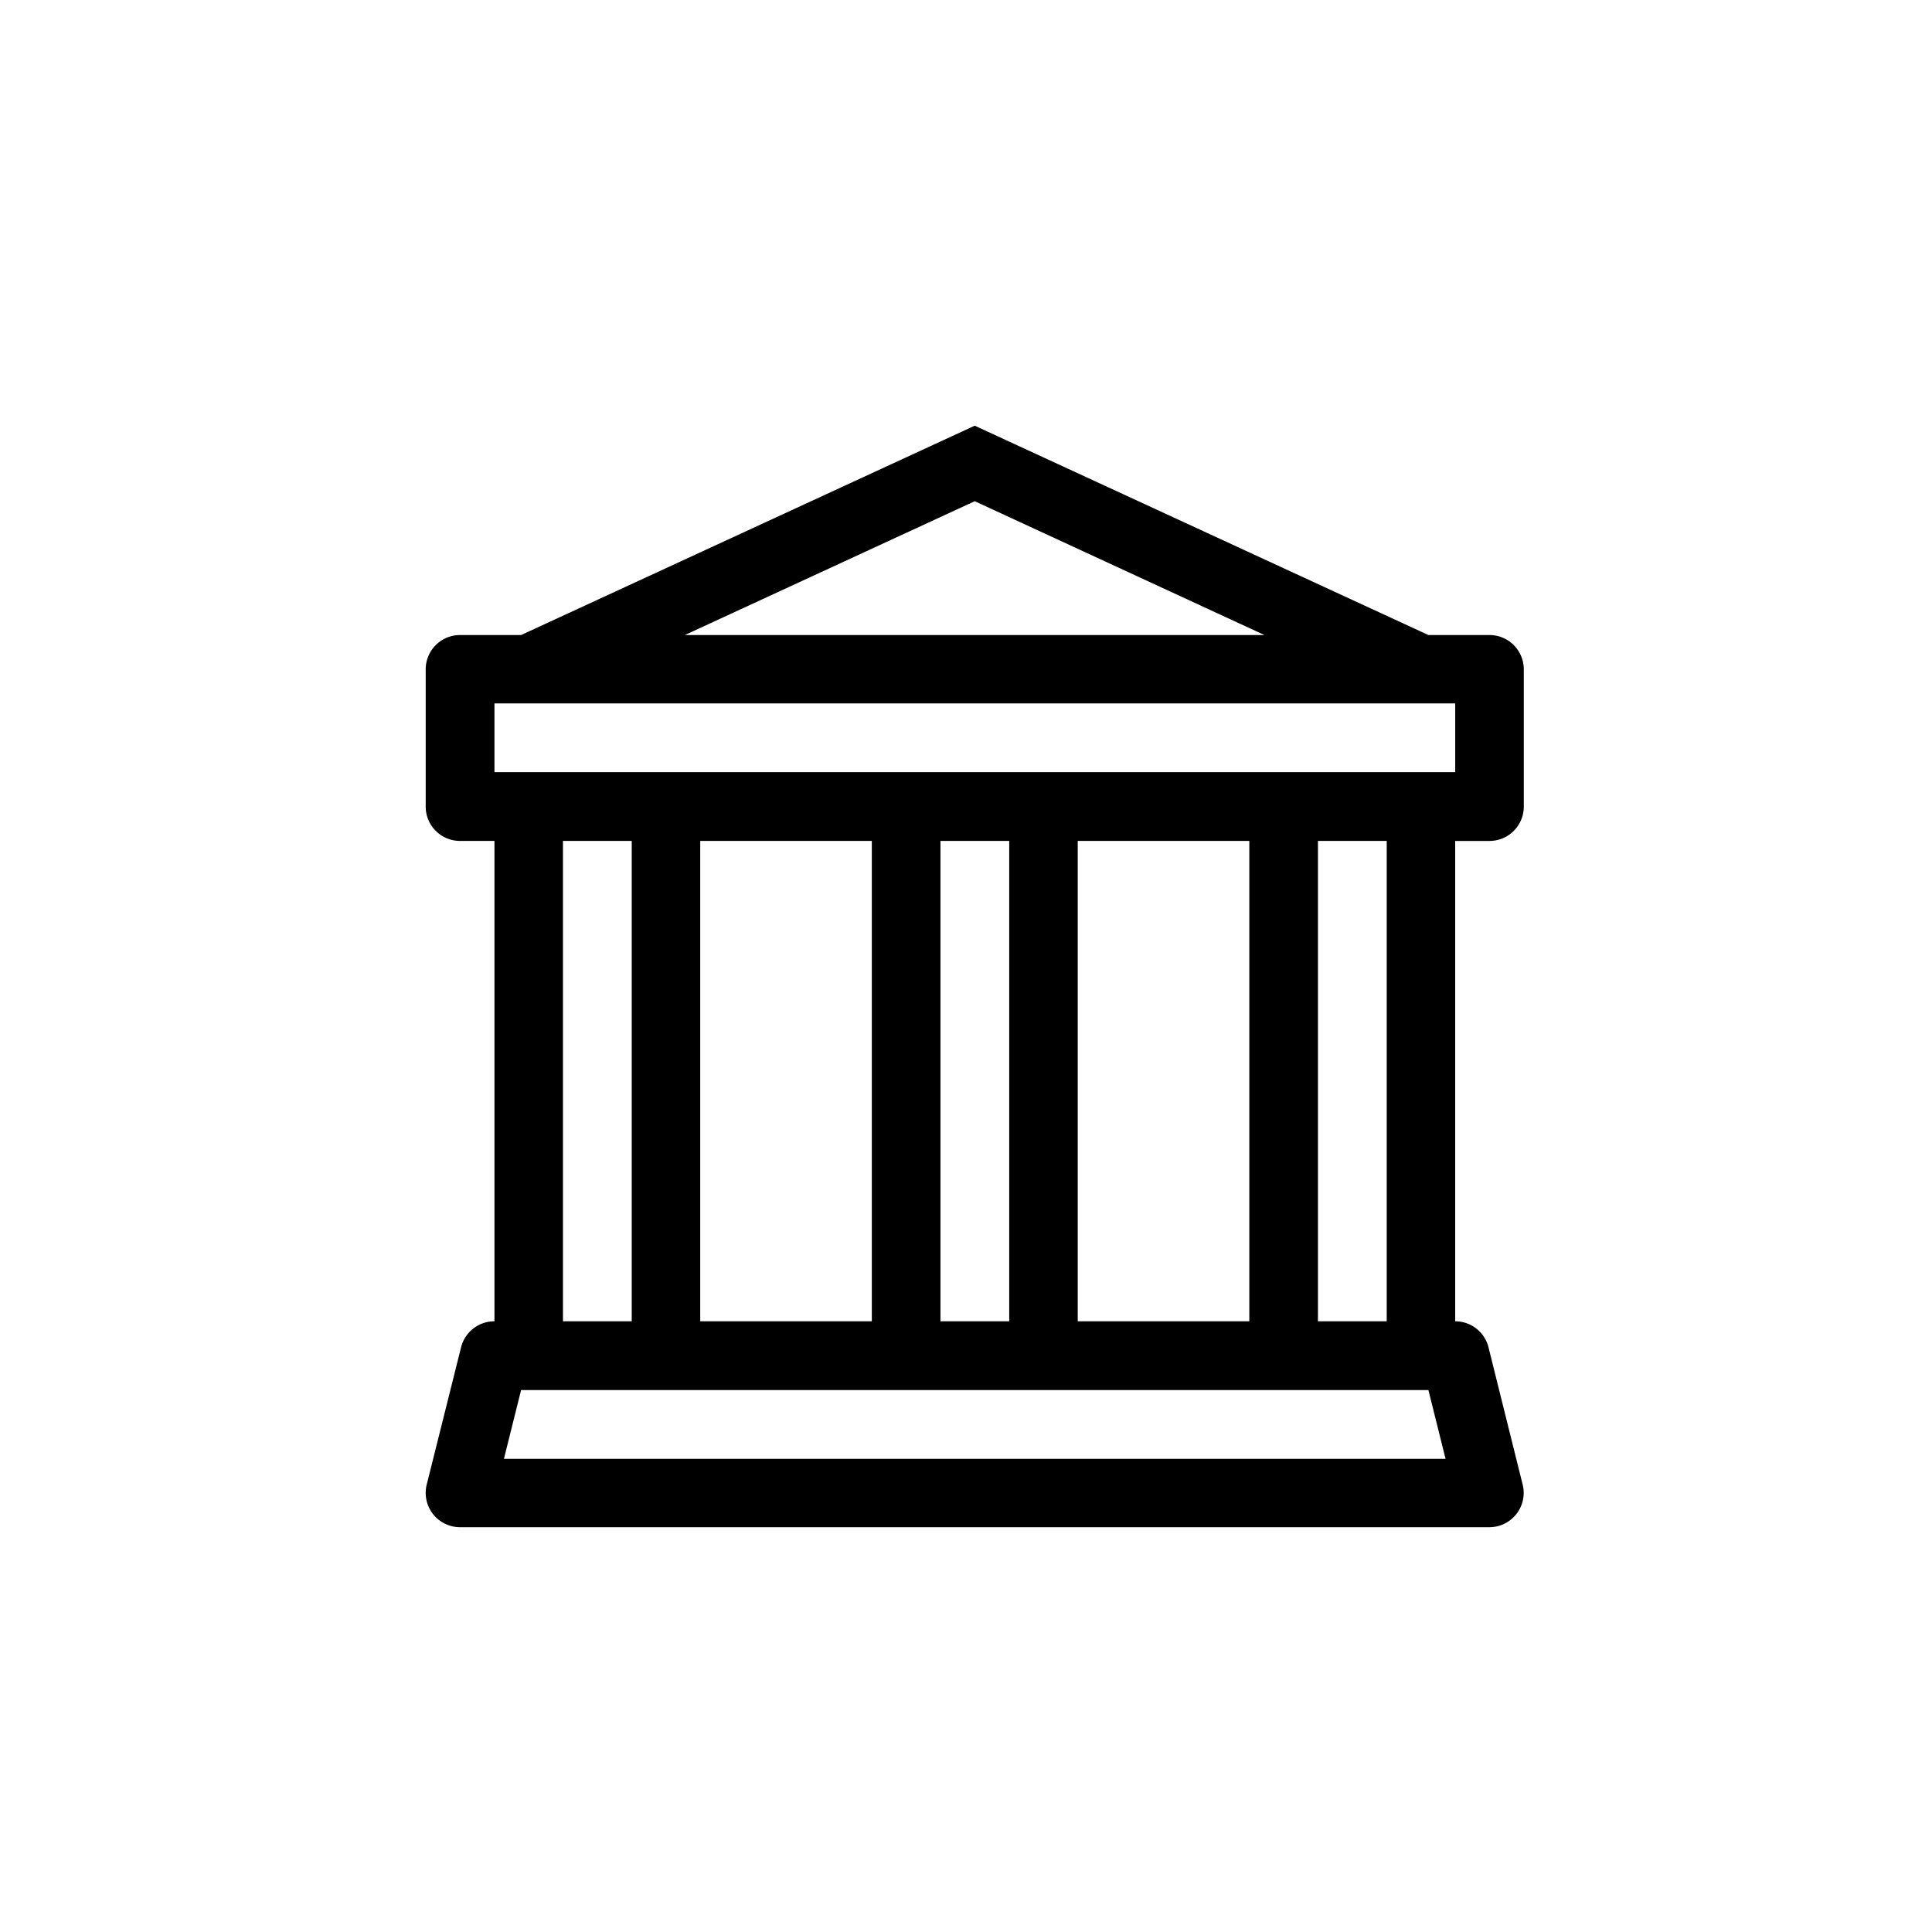 <svg xmlns="http://www.w3.org/2000/svg" width="59" height="59" viewBox="0 0 59 59">
  <g id="Značkové_financování" data-name="Značkové financování" transform="translate(-1487 -1137)">
    <path id="bank" d="M16.767.95,30.621,7.343h1.865a1.048,1.048,0,0,1,1.048,1.048v4.192a1.048,1.048,0,0,1-1.048,1.048H31.439V28.3a1.048,1.048,0,0,1,1.017.794L33.5,33.288a1.048,1.048,0,0,1-1.017,1.3H1.048a1.048,1.048,0,0,1-1.017-1.3L1.079,29.1A1.048,1.048,0,0,1,2.1,28.3V13.63H1.048A1.048,1.048,0,0,1,0,12.582V8.391A1.048,1.048,0,0,1,1.048,7.343H2.913ZM7.914,7.343h17.7L16.767,3.256ZM4.192,13.63V28.3h2.1V13.63Zm4.192,0V28.3h5.24V13.63Zm7.336,0V28.3h2.1V13.63Zm4.192,0V28.3h5.24V13.63Zm7.336,0V28.3h2.1V13.63Zm4.192-2.1v-2.1H2.1v2.1ZM30.621,30.4H2.913l-.524,2.1H31.145l-.524-2.1Z" transform="translate(1500 1149.05)"/>
    <g id="Component_90_7" data-name="Component 90 – 7" transform="translate(1487 1137)">
      <rect id="Rectangle_1446" data-name="Rectangle 1446" width="59" height="59" fill="none"/>
    </g>
  </g>
</svg>
